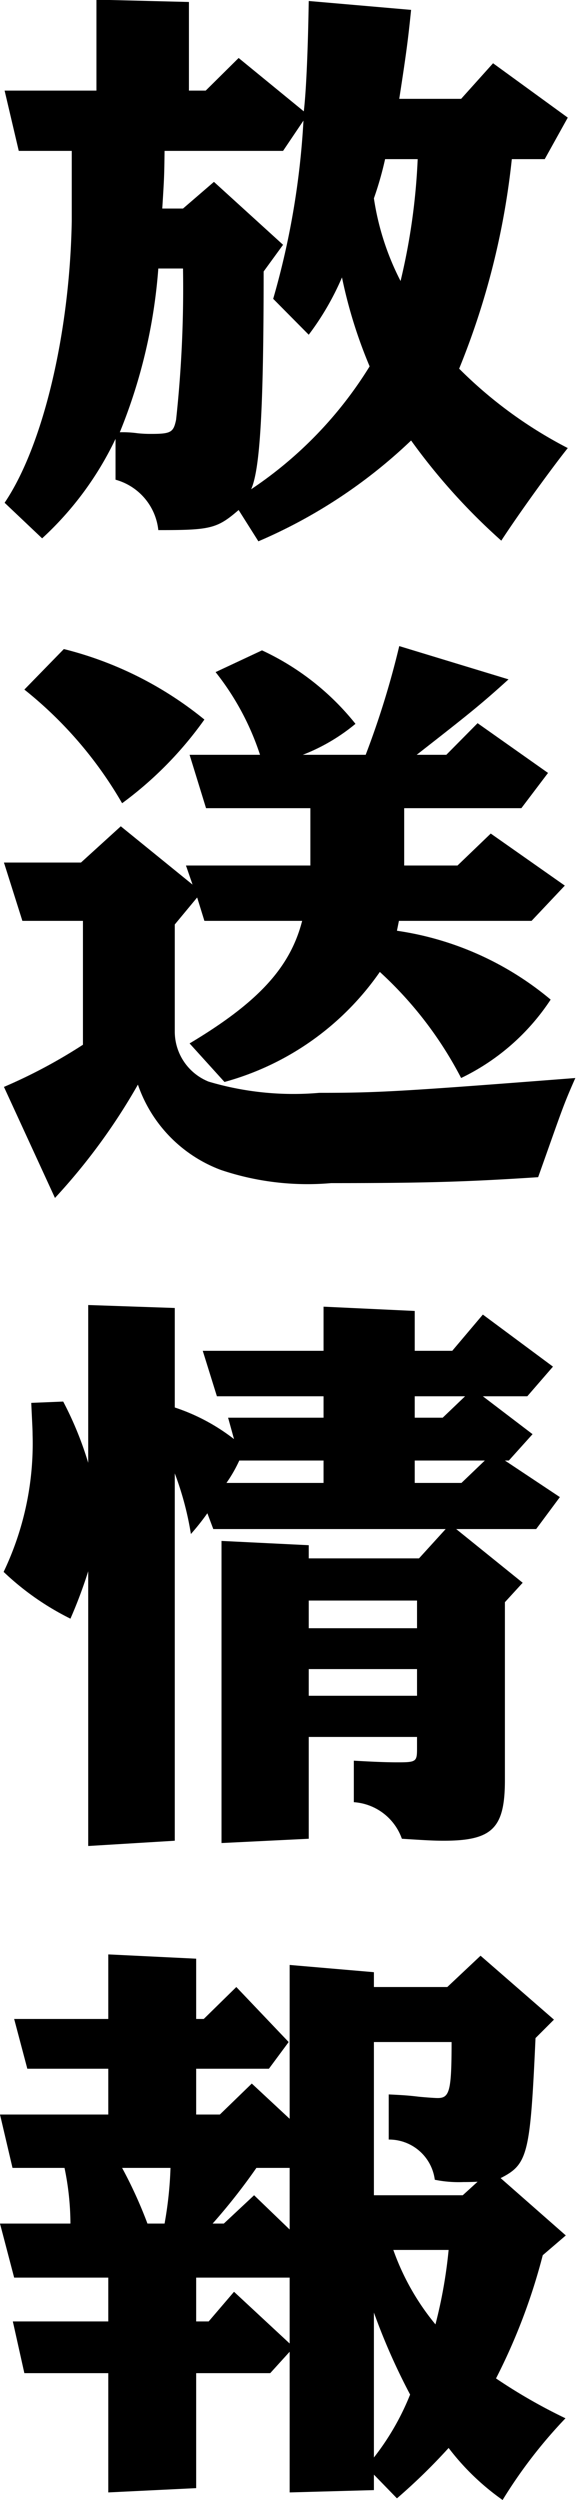 <svg xmlns="http://www.w3.org/2000/svg" width="17.5" height="75.88" viewBox="0 0 17.5 75.88"><defs><style>.cls-1{fill-rule:evenodd}</style></defs><path id="menu_txt_onair.svg" class="cls-1" d="M2241.52 1511.28l.43 1.83h1.61v2.13c-.06 3.4-.87 6.82-2.04 8.55l1.14 1.08a9.813 9.813 0 0 0 2.23-3.02v1.24a1.782 1.782 0 0 1 1.3 1.53c1.58 0 1.78-.04 2.44-.61l.6.95a15.589 15.589 0 0 0 4.64-3.06 18.685 18.685 0 0 0 2.74 3.04c.56-.86 1.57-2.25 2.02-2.81a13.244 13.244 0 0 1-3.3-2.41 23.3 23.3 0 0 0 1.6-6.36h1l.7-1.26-2.27-1.65-.97 1.08h-1.88c.22-1.42.27-1.82.36-2.7l-3.11-.27c-.02 1.29-.07 2.68-.15 3.35l-1.98-1.62-1 .99h-.51v-2.69l-2.81-.07v2.76h-2.79zm5.42 5.4a37.028 37.028 0 0 1-.21 4.59c-.08.38-.15.43-.76.43a3.784 3.784 0 0 1-.41-.02 3.306 3.306 0 0 0-.54-.03 16.373 16.373 0 0 0 1.17-4.97h.75zm-.63-1.82c.06-.96.06-.99.07-1.75h3.6l.62-.92a24.251 24.251 0 0 1-.92 5.41l1.08 1.09a8.326 8.326 0 0 0 1.01-1.74 14.433 14.433 0 0 0 .84 2.7 12.142 12.142 0 0 1-3.6 3.73c.27-.6.38-2.42.38-6.61l.59-.81-2.1-1.91-.94.81h-.63zm7.76-1.5a19.345 19.345 0 0 1-.52 3.7 8.073 8.073 0 0 1-.81-2.51 10.331 10.331 0 0 0 .34-1.19h.99zm-10.17 26.88a15.924 15.924 0 0 1-2.4 1.28l1.55 3.37a18.487 18.487 0 0 0 2.52-3.44 4.229 4.229 0 0 0 2.52 2.59 8.243 8.243 0 0 0 3.35.4c2.9 0 4.14-.04 6.29-.18.74-2.08.75-2.15 1.13-3.01-5.29.41-5.99.45-7.78.45a9.051 9.051 0 0 1-3.36-.34 1.637 1.637 0 0 1-1.03-1.52v-3.25l.68-.82.22.71h2.97c-.36 1.4-1.31 2.46-3.42 3.72l1.06 1.17a8.468 8.468 0 0 0 4.72-3.34 11.568 11.568 0 0 1 2.47 3.22 6.758 6.758 0 0 0 2.72-2.38 9.368 9.368 0 0 0-4.67-2.09l.06-.3h4.03l1.01-1.07-2.25-1.58-1.01.97h-1.62v-1.74h3.56l.81-1.07-2.14-1.51-.95.96h-.9c1.6-1.25 1.94-1.52 2.79-2.29l-3.32-1.01a26.283 26.283 0 0 1-1.02 3.3h-1.91a5.771 5.771 0 0 0 1.6-.94 7.873 7.873 0 0 0-2.84-2.23l-1.41.66a8.066 8.066 0 0 1 1.35 2.51h-2.14l.5 1.62h3.17v1.74h-3.78l.2.58-2.18-1.77-1.21 1.1h-2.34l.56 1.77h1.84v3.76zm-1.78-10.78a12.206 12.206 0 0 1 2.97 3.45 11.186 11.186 0 0 0 2.5-2.54 10.96 10.96 0 0 0-4.27-2.14zm.21 21.65c.02.49.04.77.04.97a9.031 9.031 0 0 1-.88 4.16 8.255 8.255 0 0 0 2.03 1.42 14.2 14.2 0 0 0 .54-1.44v8.34l2.63-.16v-11.15a9.4 9.4 0 0 1 .49 1.84 7.167 7.167 0 0 0 .5-.63l.18.48h7.06l-.81.89h-3.35v-.4l-2.65-.13v9.17l2.65-.13v-3.09h3.29v.36c0 .39-.03.41-.59.41-.38 0-.81-.02-1.33-.05v1.26a1.668 1.668 0 0 1 1.46 1.11c.64.04.93.06 1.27.06 1.48 0 1.86-.38 1.86-1.84v-5.4l.54-.59-2.02-1.63h2.43l.72-.97-1.67-1.11h.12l.72-.8-1.51-1.15h1.35l.78-.9-2.13-1.58-.93 1.1h-1.14v-1.21l-2.77-.13v1.34h-3.67l.43 1.38h3.24v.65h-2.9l.18.65a5.967 5.967 0 0 0-1.8-.96v-3.02l-2.63-.09v4.79a10.435 10.435 0 0 0-.76-1.86zm5.93 2.43a4.245 4.245 0 0 0 .39-.68h2.56v.68h-2.95zm2.5 6.46v-.81h3.29v.81h-3.29zm0-2.05v-.84h3.29v.84h-3.29zm3.22-4.41v-.68h2.13l-.71.68h-1.42zm0-1.98v-.65h1.53l-.68.65h-.85zm-12.6 21.15l.38 1.62h1.58a8.4 8.4 0 0 1 .18 1.69h-2.14l.43 1.64h2.86v1.33h-2.9l.35 1.57h2.55v3.62l2.67-.13v-3.49h2.25l.59-.65v4.27l2.56-.07v-.47l.7.72a17.8 17.8 0 0 0 1.57-1.53 7.43 7.43 0 0 0 1.64 1.58 14.685 14.685 0 0 1 1.91-2.48 16.493 16.493 0 0 1-2.11-1.21 18.117 18.117 0 0 0 1.42-3.74l.7-.6-1.98-1.74c.83-.42.9-.72 1.06-4.25l.56-.56-2.23-1.94-1.01.95h-2.23v-.45l-2.56-.22v4.67l-1.15-1.07-.97.94h-.72v-1.39h2.21l.6-.81-1.59-1.67-.99.97h-.23v-1.83l-2.67-.13v1.96h-2.86l.4 1.51h2.46v1.39h-3.29zm4.48 3.31a13.5 13.5 0 0 0-.77-1.69h1.47a11.519 11.519 0 0 1-.18 1.69h-.52zm1.48 2.97v-1.33h2.84v2l-1.69-1.57-.77.9h-.38zm2.84-2.79l-1.08-1.04-.92.86h-.34a18.2 18.2 0 0 0 1.33-1.69h1.01v1.87zm2.56 2.52a19.152 19.152 0 0 0 1.1 2.49 7.782 7.782 0 0 1-1.1 1.91v-4.4zm0-3.56v-4.65h2.36c0 1.48-.06 1.7-.42 1.7-.09 0-.36-.02-.57-.04-.33-.04-.51-.05-.92-.07v1.37a1.4 1.4 0 0 1 1.4 1.22 3.652 3.652 0 0 0 .87.07c.05 0 .23 0 .43-.01l-.45.41h-2.7zm2.27 1.66a14.588 14.588 0 0 1-.4 2.26 7.446 7.446 0 0 1-1.28-2.26h1.68z" transform="translate(-2241.38 -1508.53)"/></svg>